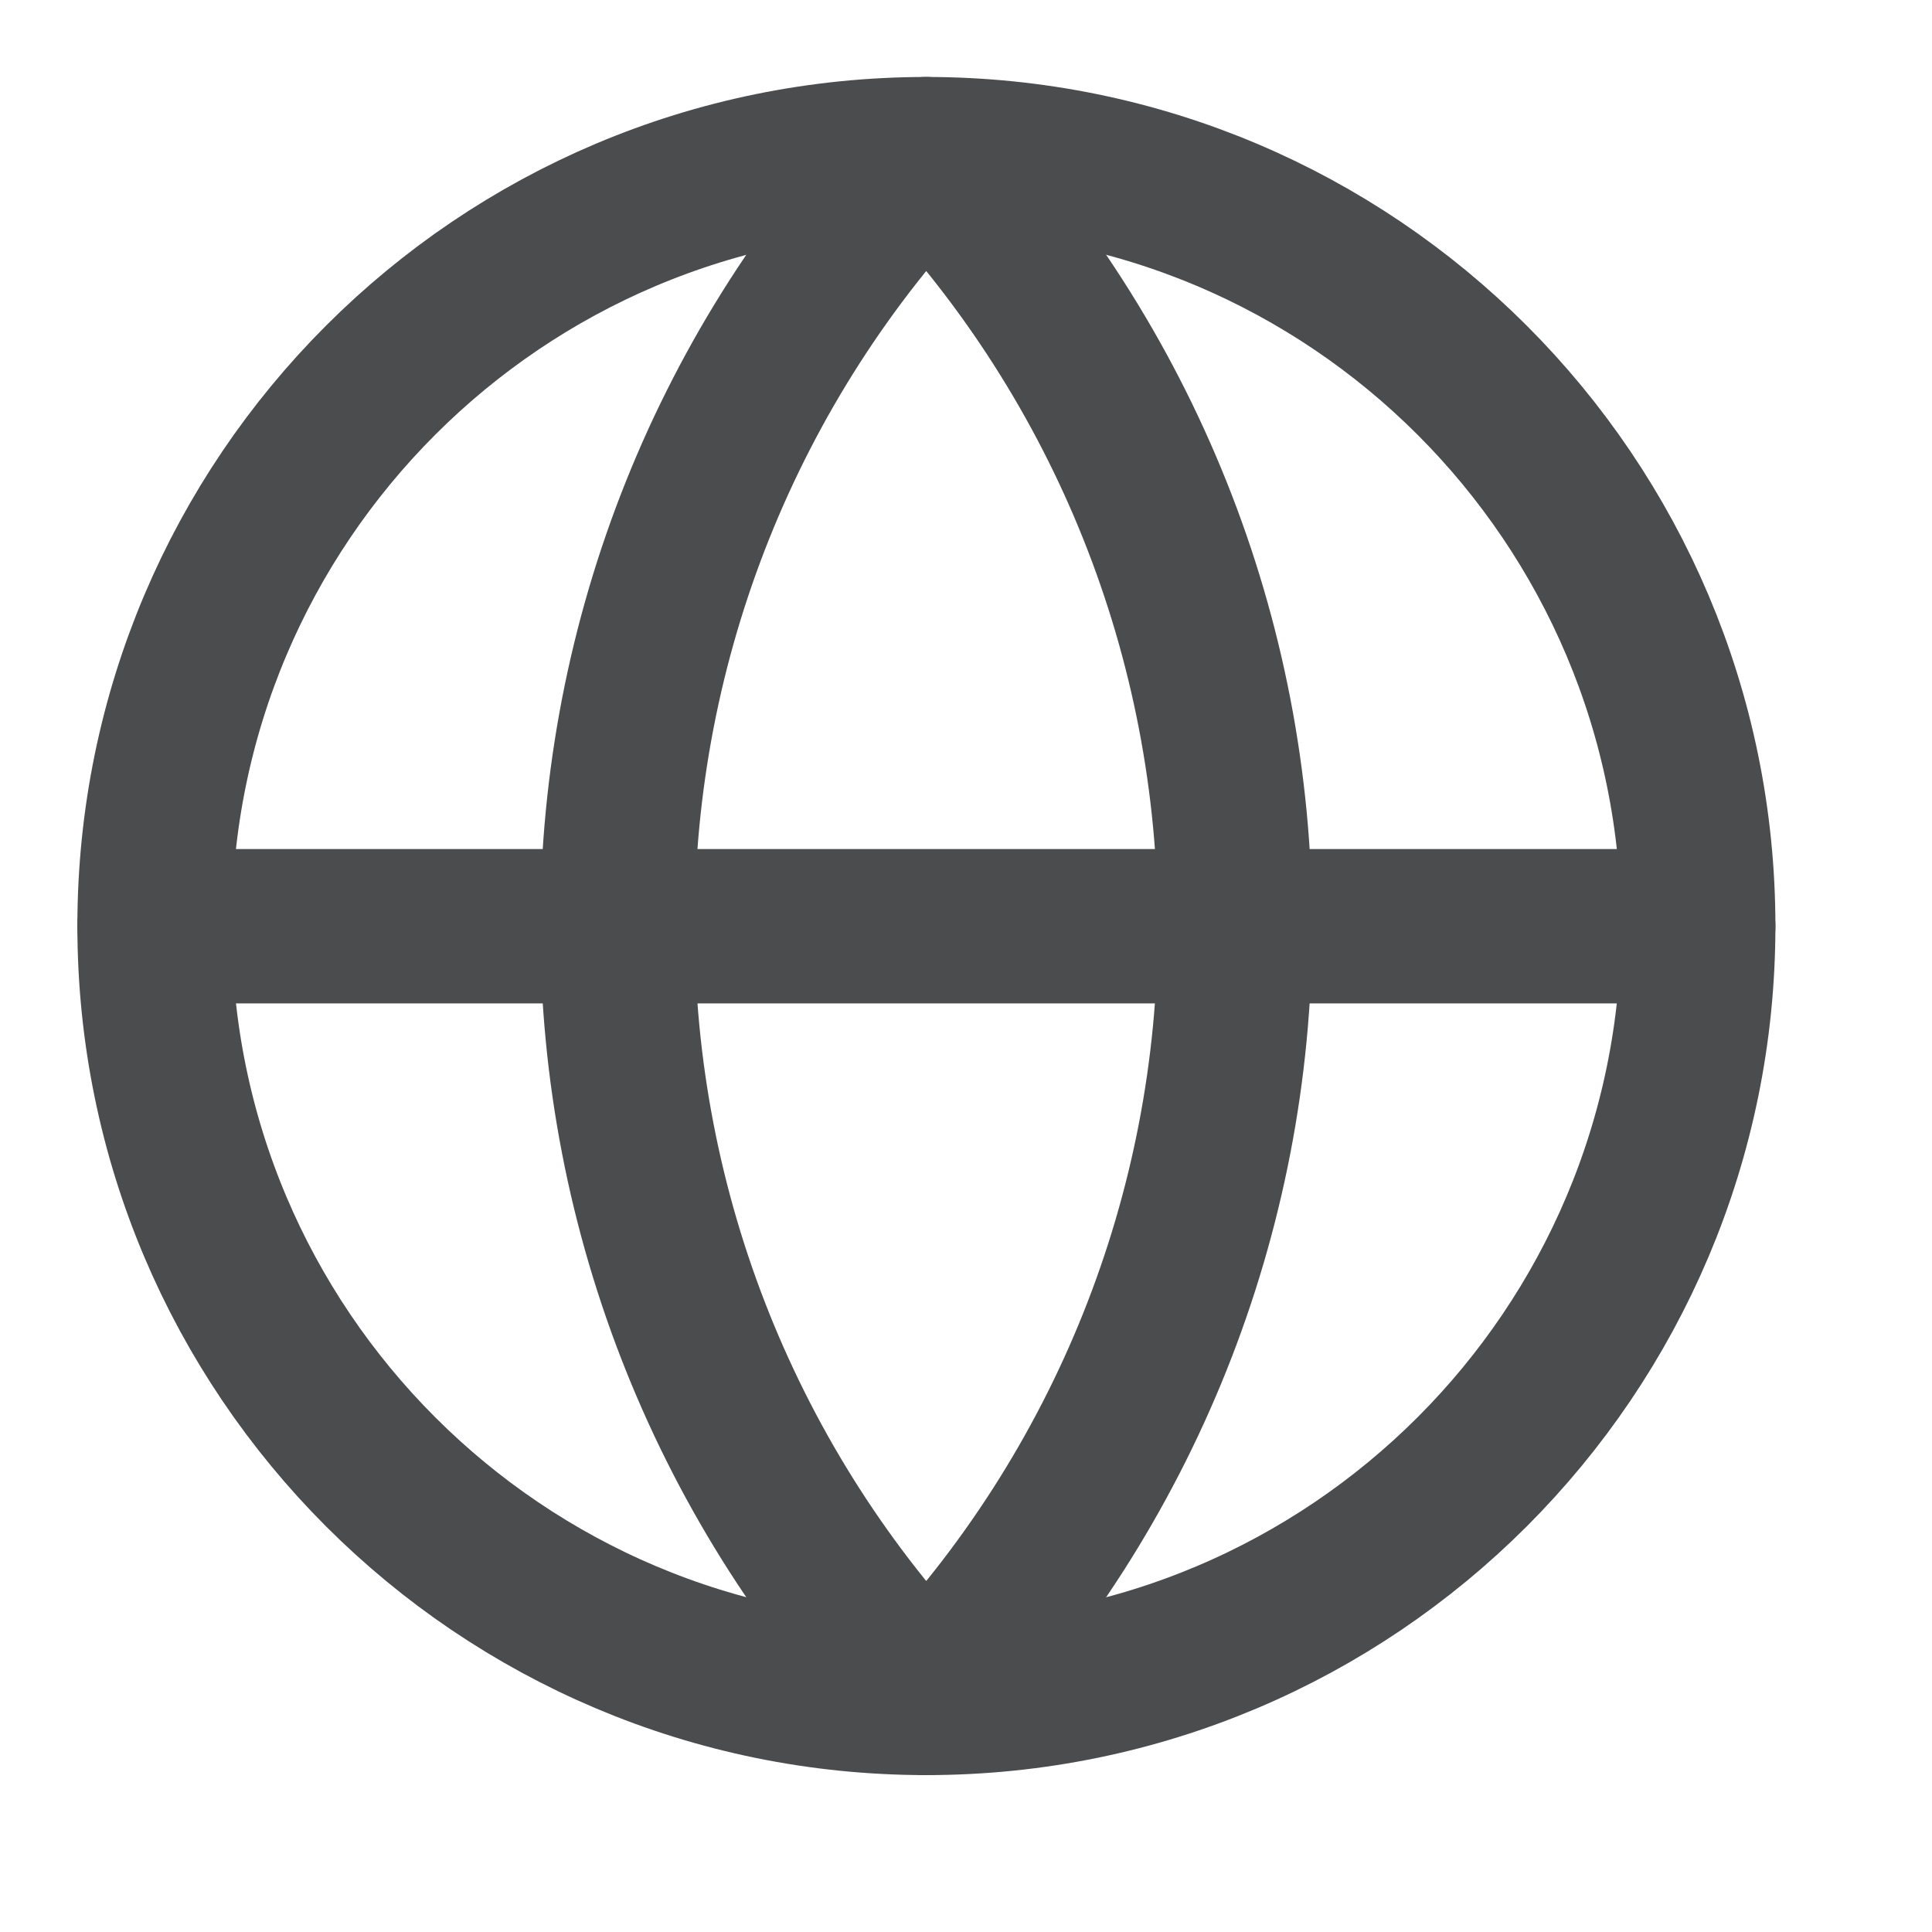 <svg width="19" height="19" viewBox="0 0 19 19" fill="none" xmlns="http://www.w3.org/2000/svg">
<path d="M9.11 16.698C13.303 16.698 16.701 13.299 16.701 9.107C16.701 4.914 13.303 1.516 9.11 1.516C4.918 1.516 1.52 4.914 1.52 9.107C1.52 13.299 4.918 16.698 9.11 16.698Z" stroke="#4B4C4D" stroke-width="1.518" stroke-linecap="round" stroke-linejoin="round"/>
<path d="M9.109 1.516C7.159 3.562 6.072 6.28 6.072 9.107C6.072 11.933 7.159 14.651 9.109 16.698C11.058 14.651 12.145 11.933 12.145 9.107C12.145 6.28 11.058 3.562 9.109 1.516Z" stroke="#4B4C4D" stroke-width="1.518" stroke-linecap="round" stroke-linejoin="round"/>
<path d="M1.52 9.109H16.701" stroke="#4B4C4D" stroke-width="1.518" stroke-linecap="round" stroke-linejoin="round"/>
</svg>
